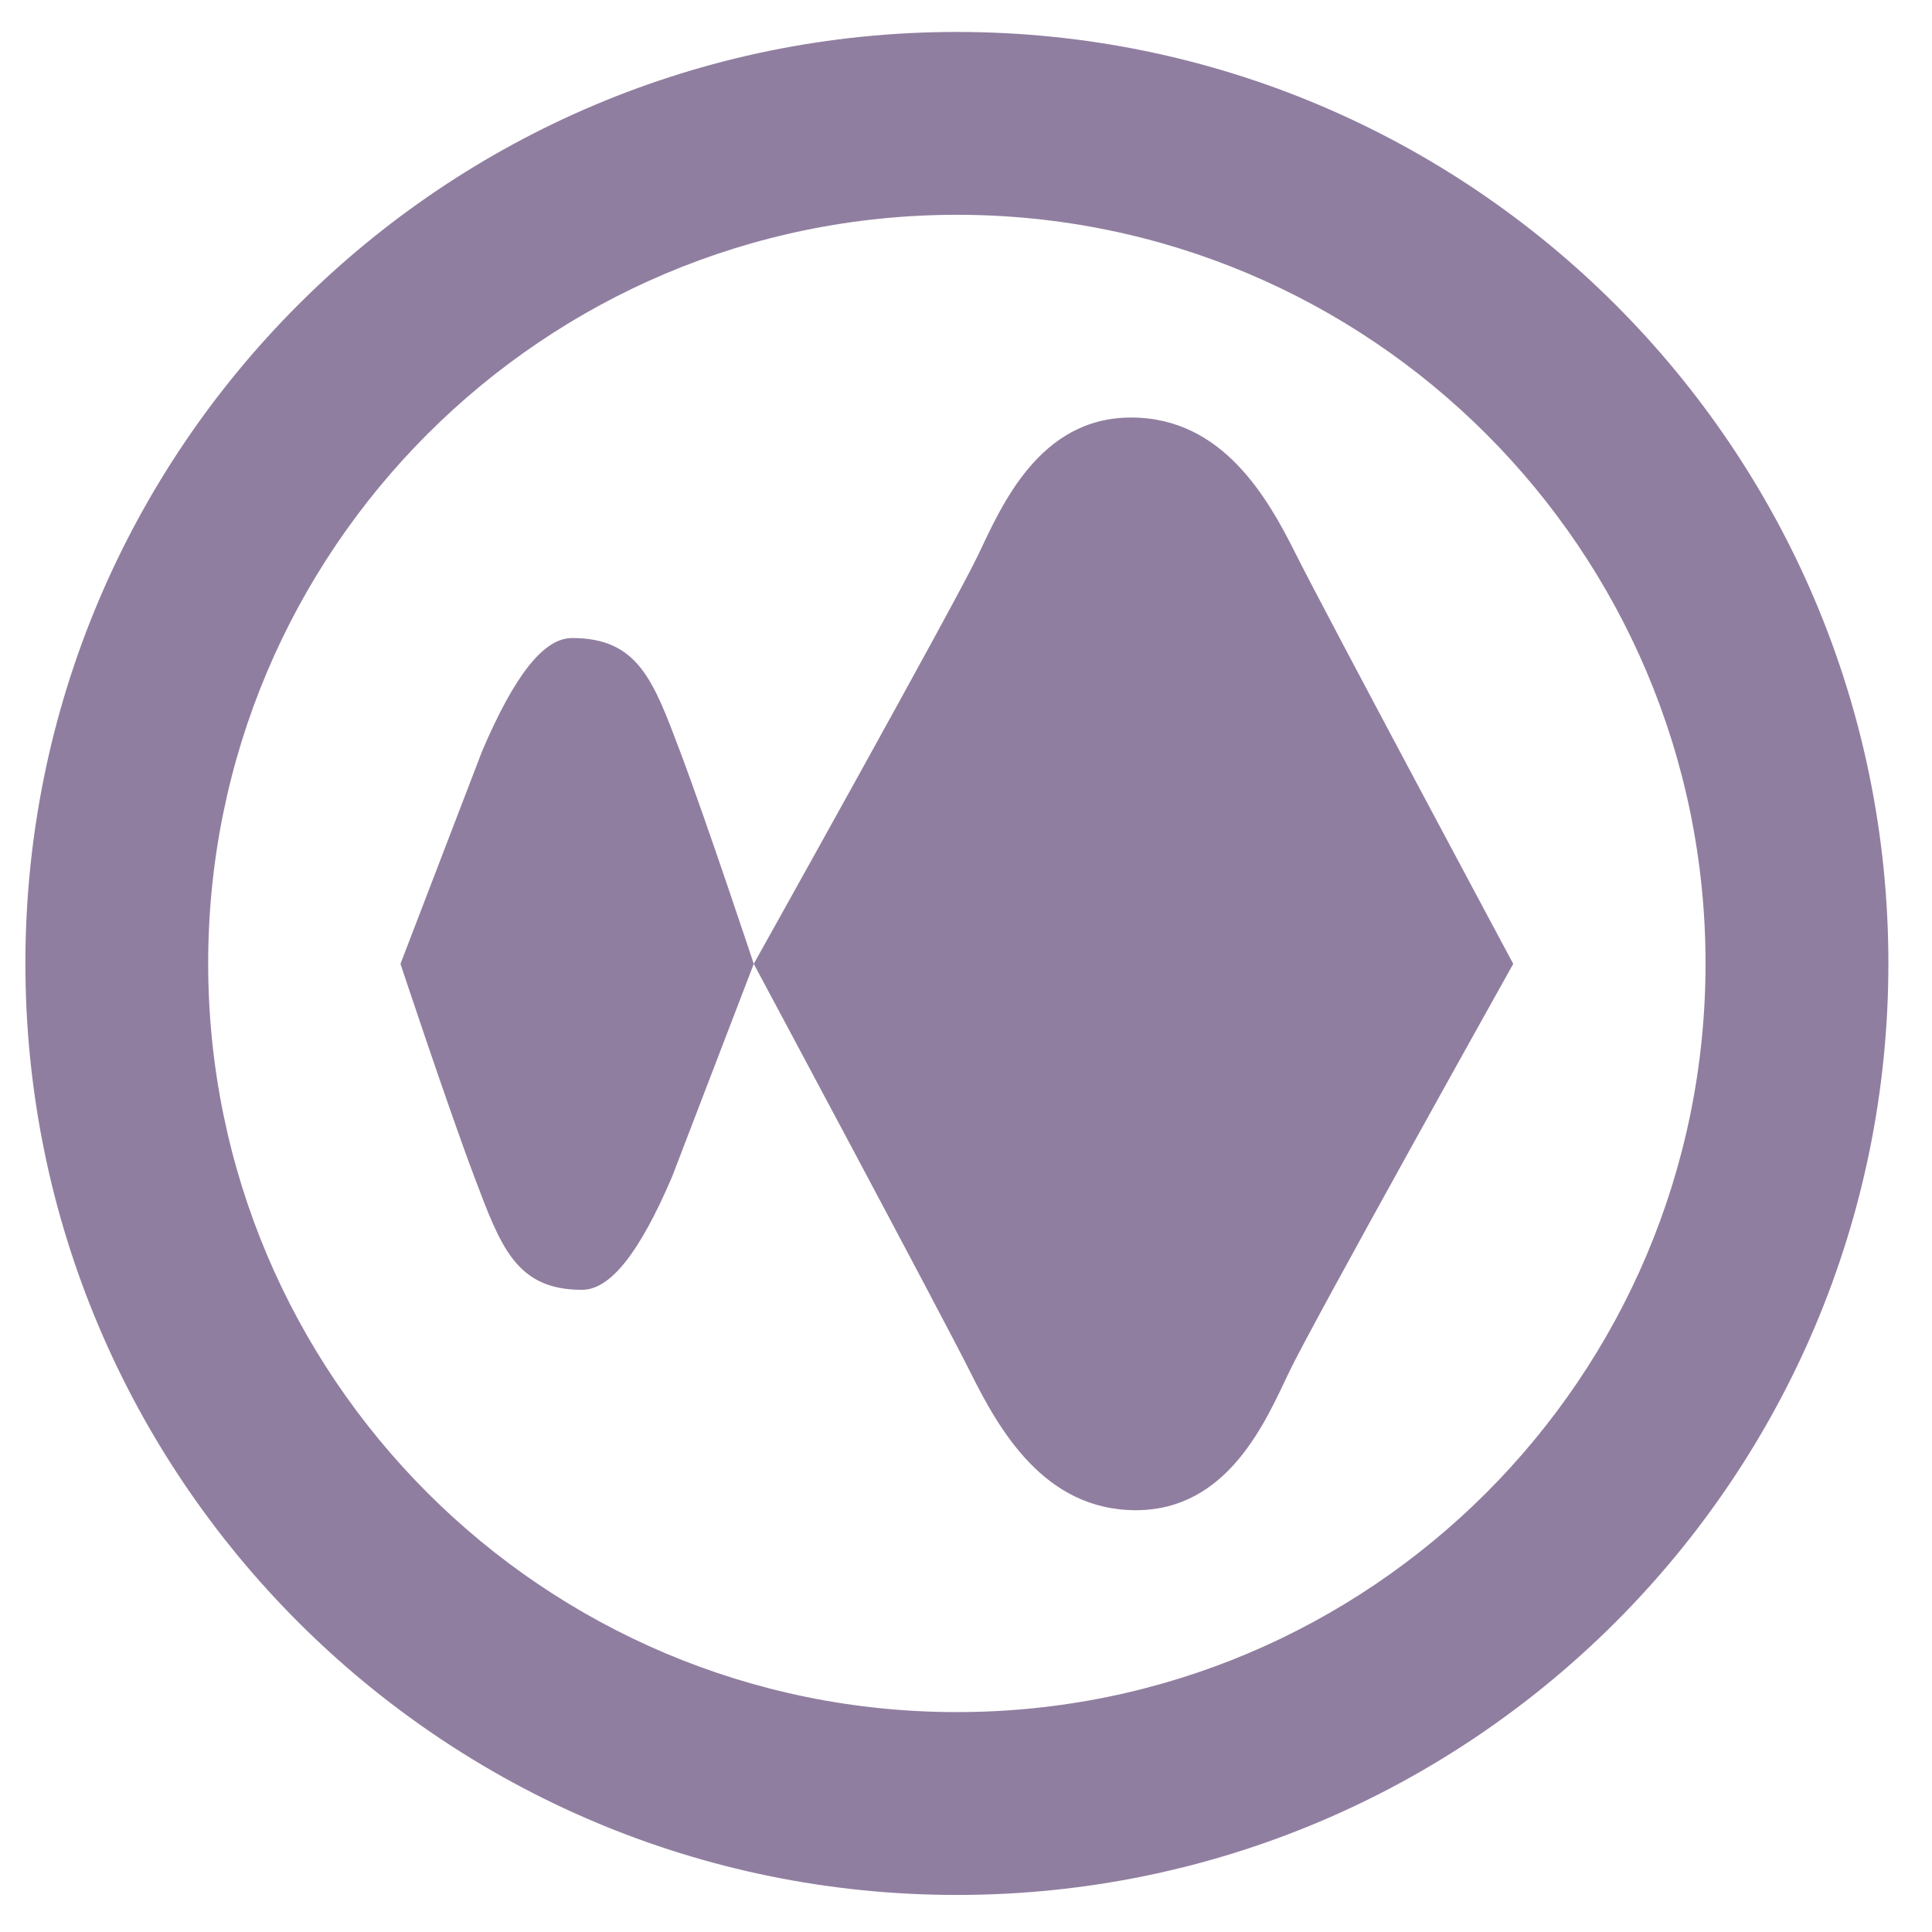 <svg width="28" height="28" viewBox="0 0 28 28" fill="none" xmlns="http://www.w3.org/2000/svg">
<path d="M8.29 9.247C7.884 9.247 7.462 9.774 6.988 10.884C6.434 12.327 5.804 13.969 5.804 13.969C5.804 13.969 6.49 16.038 6.874 17.055C7.258 18.071 7.479 18.693 8.434 18.693H8.438C8.843 18.691 9.266 18.164 9.74 17.055C10.293 15.612 10.924 13.969 10.924 13.969C10.924 13.969 10.238 11.9 9.854 10.884C9.47 9.867 9.249 9.245 8.291 9.247H8.29Z" fill="#907EA0"/>
<path d="M16.392 6.051C15.06 6.051 14.513 7.335 14.175 8.045C13.837 8.756 10.924 13.969 10.924 13.969C10.924 13.969 13.657 19.074 14.066 19.893C14.475 20.712 15.13 21.887 16.462 21.887C17.794 21.887 18.341 20.604 18.679 19.893C19.017 19.182 21.931 13.969 21.931 13.969C21.931 13.969 19.197 8.864 18.788 8.045C18.379 7.226 17.725 6.051 16.392 6.051Z" fill="#907EA0"/>
<path d="M13.868 0.463C6.412 0.463 0.368 6.507 0.368 13.963C0.368 21.419 6.412 27.463 13.868 27.463C21.324 27.463 27.368 21.419 27.368 13.963C27.368 6.507 21.324 0.463 13.868 0.463ZM13.868 24.813C7.875 24.813 3.017 19.956 3.017 13.963C3.017 7.97 7.875 3.113 13.868 3.113C19.86 3.113 24.718 7.97 24.718 13.963C24.718 19.956 19.86 24.813 13.868 24.813Z" fill="#907EA0"/>
</svg>
